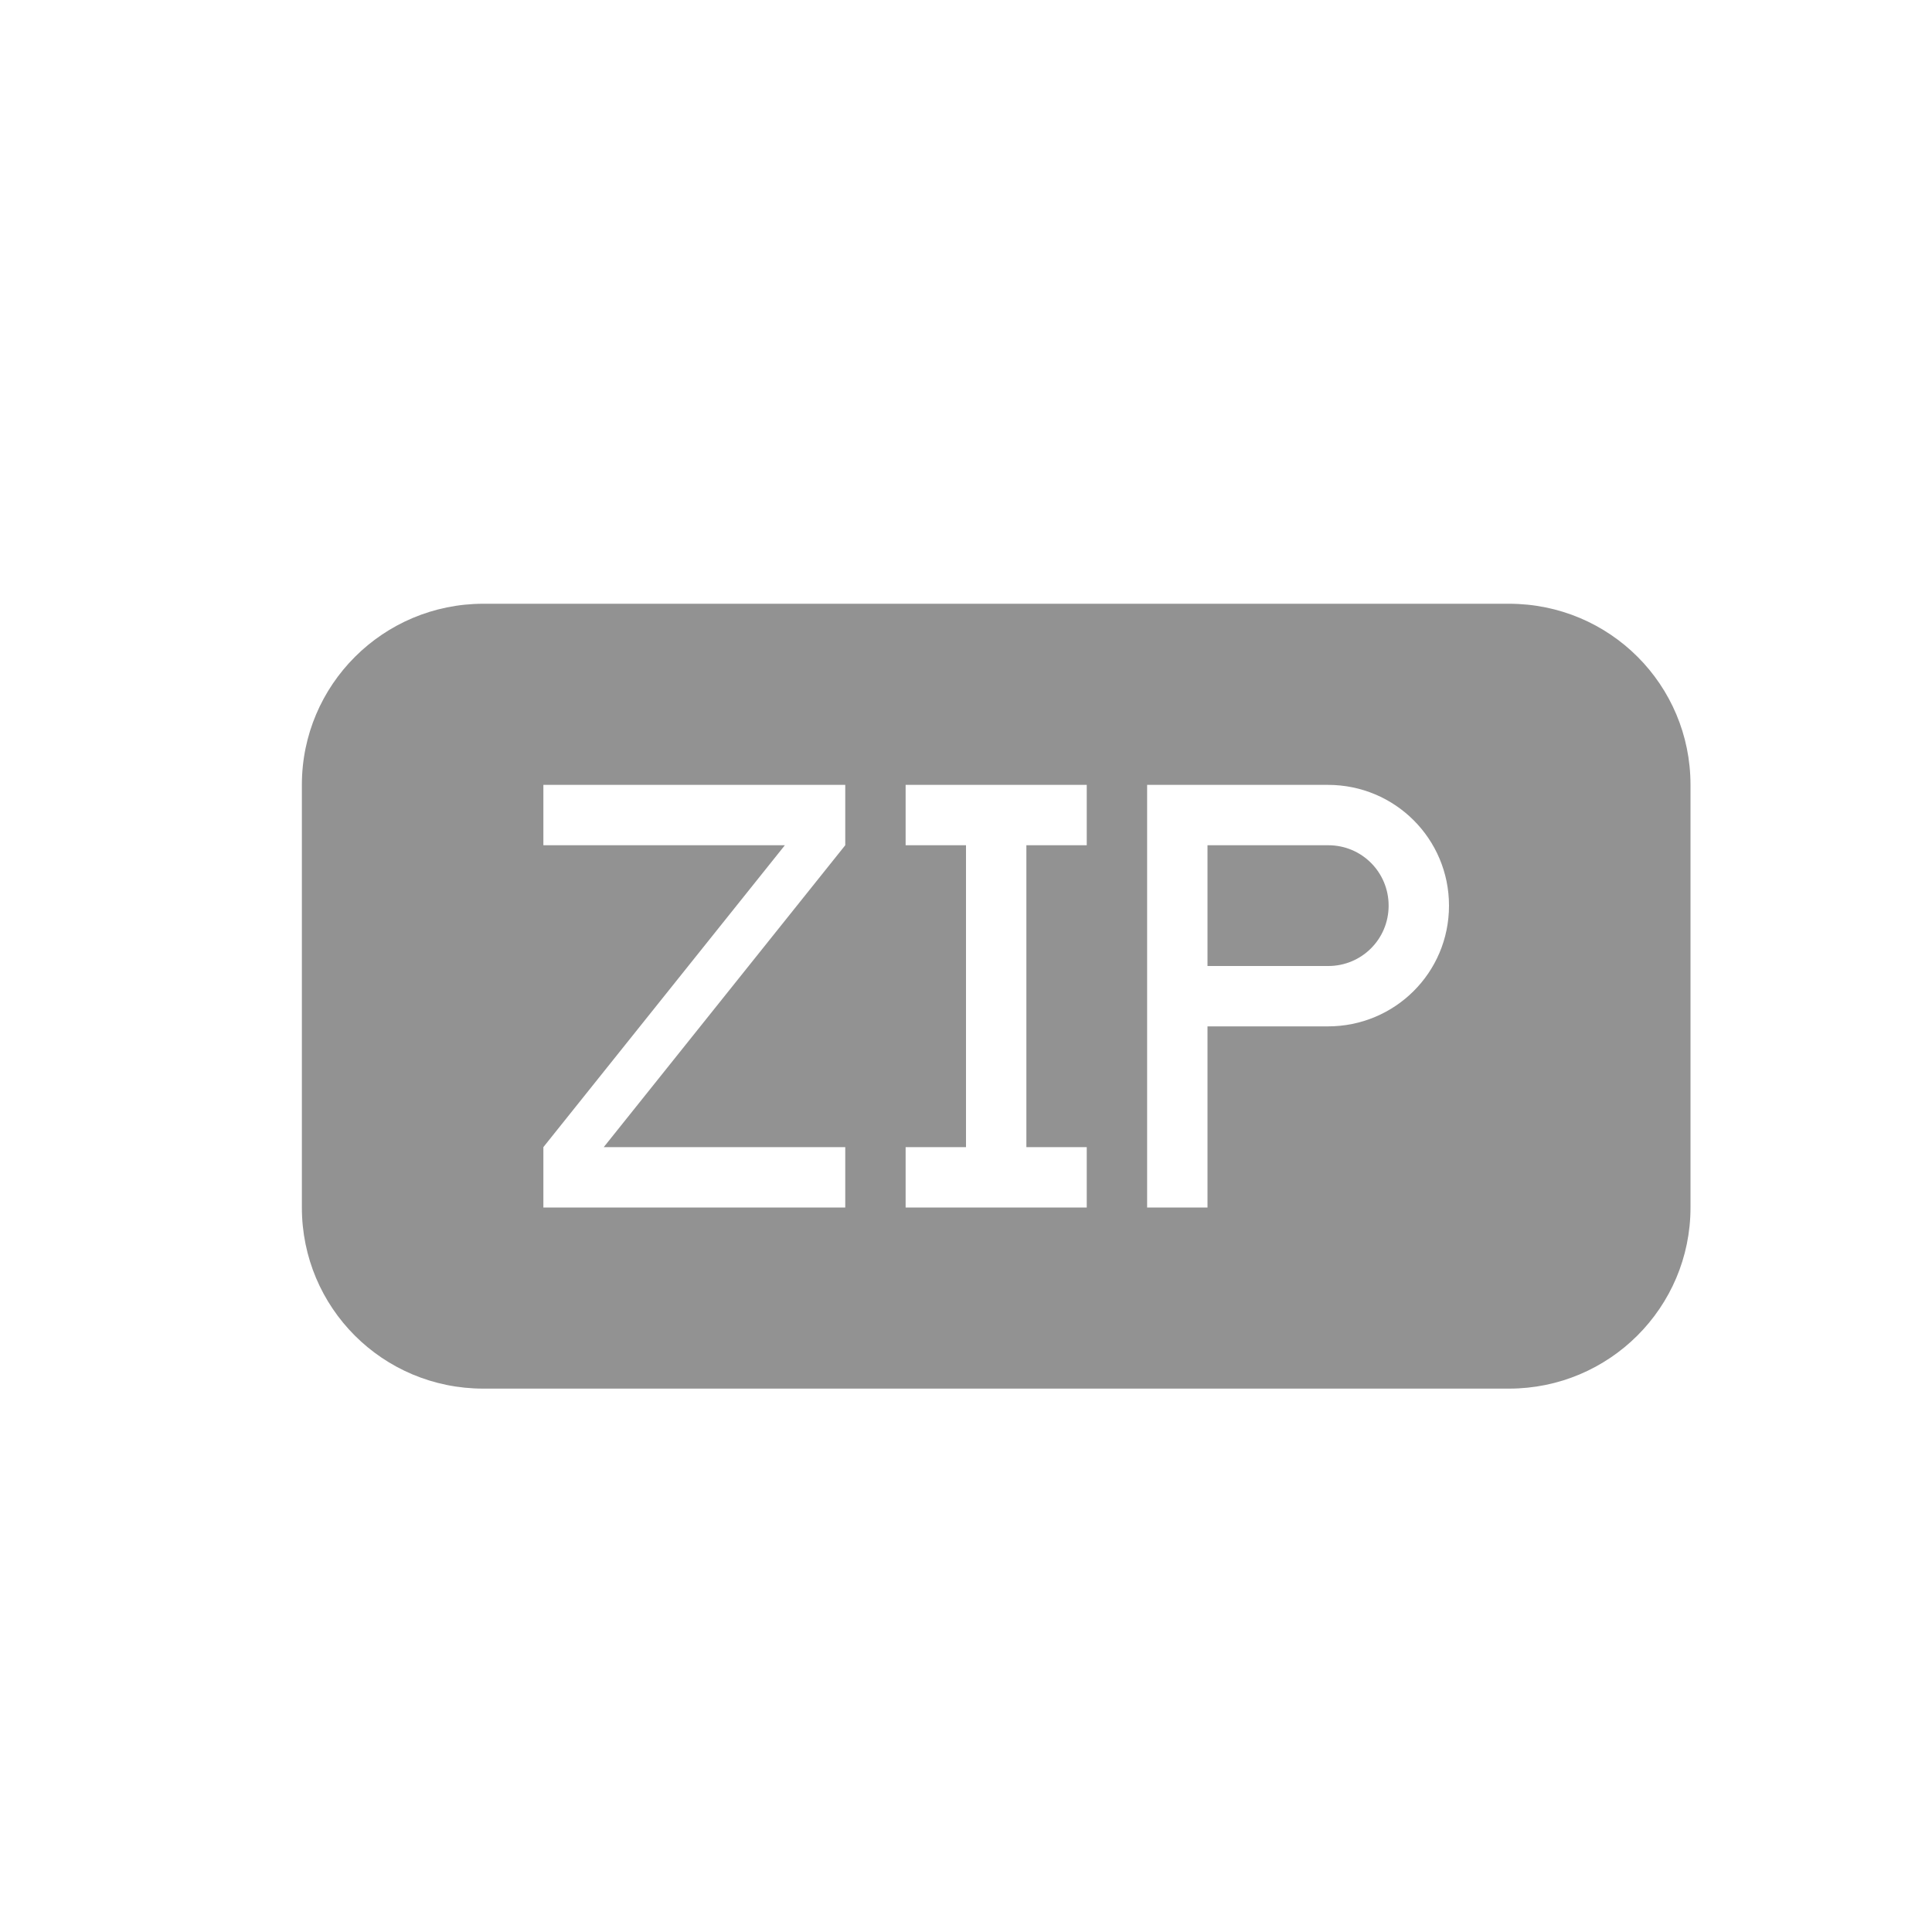 <?xml version="1.0" ?><svg height="32px" version="1.1" viewBox="0 0 32 32" width="32px" xmlns="http://www.w3.org/2000/svg" xmlns:sketch="http://www.bohemiancoding.com/sketch/ns" xmlns:xlink="http://www.w3.org/1999/xlink"><title/><desc/><defs/><g fill="none" fill-rule="evenodd" id="Page-1" stroke="none" stroke-width="1"><g fill="#929292" id="icon-59-file-zip"><path d="M8.007,10 C6.346,10 5,11.342 5,12.999 L5,20.001 C5,21.657 6.336,23 8.007,23 L24.993,23 C26.654,23 28,21.658 28,20.001 L28,12.999 C28,11.343 26.664,10 24.993,10 L8.007,10 L8.007,10 Z M10,19 L14,14 L14,13 L9,13 L9,14 L13,14 L9,19 L9,20 L14,20 L14,19 L10,19 L10,19 Z M16,14 L16,19 L15,19 L15,20 L18,20 L18,19 L17,19 L17,14 L18,14 L18,13 L15,13 L15,14 L16,14 L16,14 Z M19,15 L19,20 L20,20 L20,17 L21.995,17 C23.102,17 24,16.112 24,15 C24,13.895 23.106,13 21.995,13 L19,13 L19,15 L19,15 Z M20,14 L20,16 L22.001,16 C22.553,16 23,15.556 23,15 C23,14.448 22.557,14 22.001,14 L20,14 L20,14 Z" id="file-zip"/></g></g></svg>
